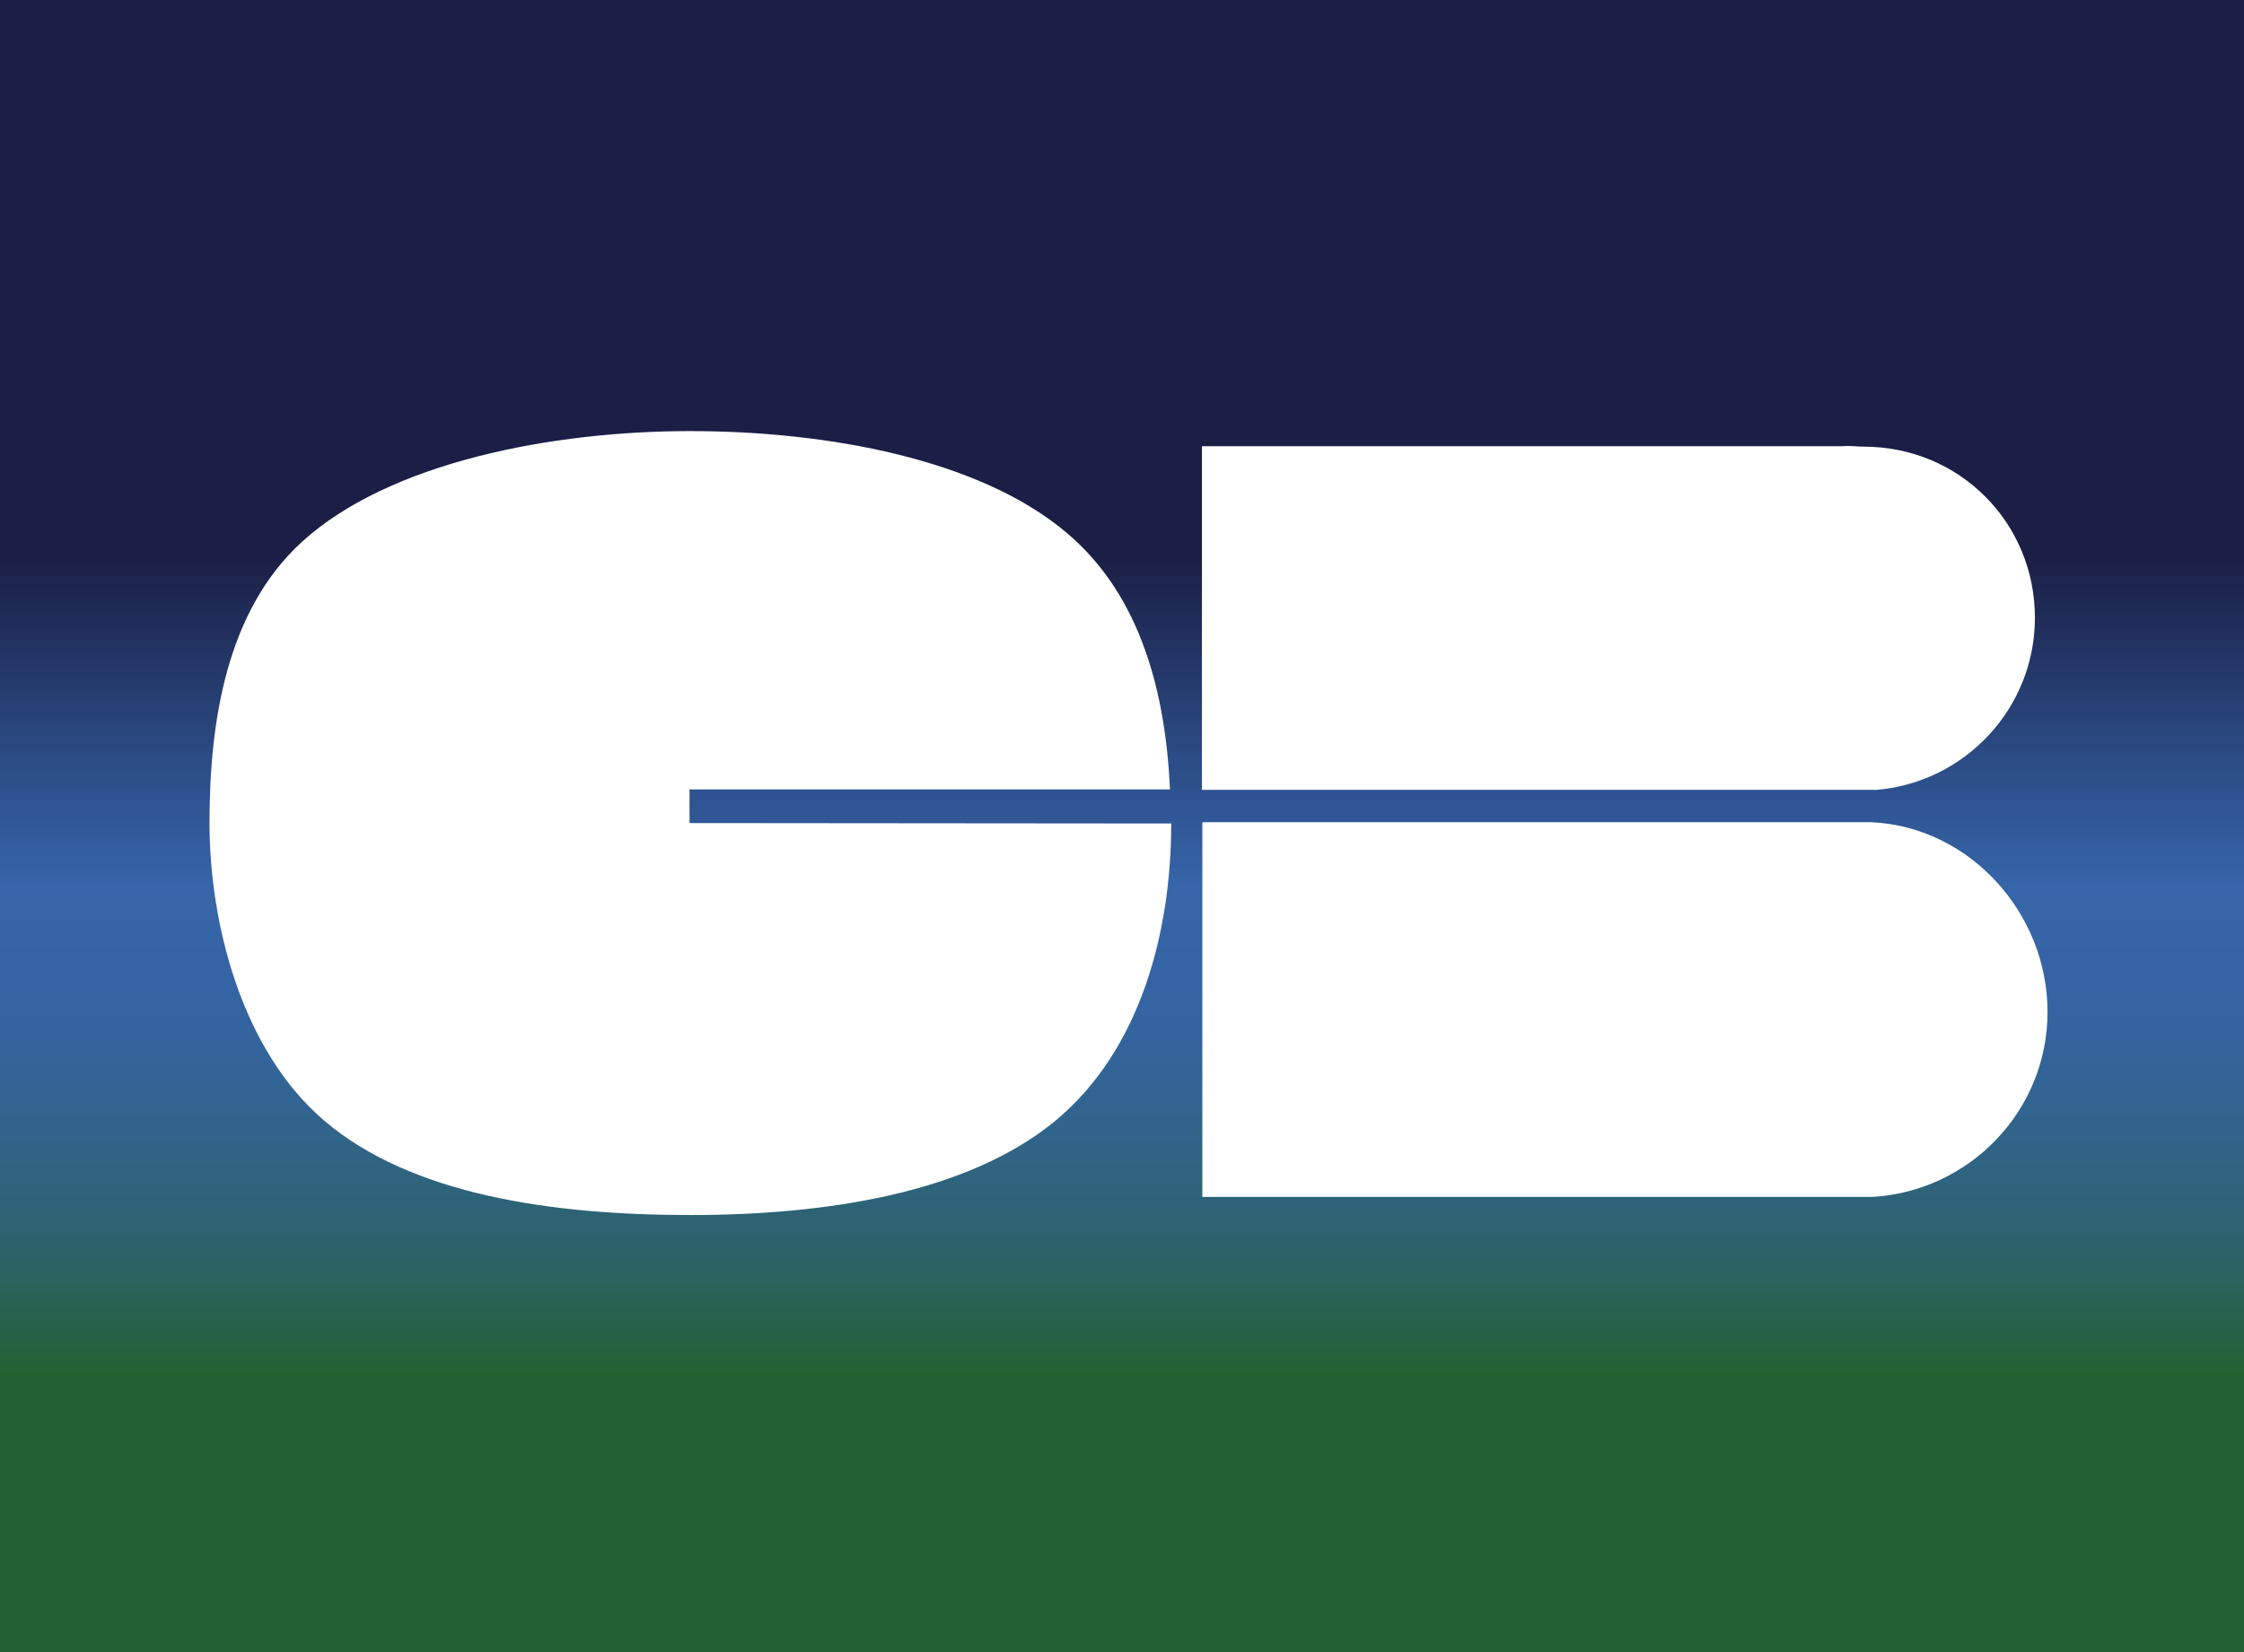 <?xml version="1.0" encoding="UTF-8"?><svg id="a" xmlns="http://www.w3.org/2000/svg" xmlns:xlink="http://www.w3.org/1999/xlink" viewBox="0 0 53.34 39.29"><rect x="0" y="0" width="53.34" height="39.29" fill="#808080" stroke="none"/><defs><linearGradient id="b" x1="-161.25" y1="-151.21" x2="-159.8" y2="-151.21" gradientTransform="translate(-99.39 4353.27) rotate(90) scale(27 .83)" gradientUnits="userSpaceOnUse"><stop offset="0" stop-color="#1b1f46"/><stop offset=".35" stop-color="#1b1f46"/><stop offset=".47" stop-color="#2b4b84"/><stop offset=".55" stop-color="#3665a9"/><stop offset=".61" stop-color="#3564a5"/><stop offset=".66" stop-color="#336499"/><stop offset=".71" stop-color="#306486"/><stop offset=".77" stop-color="#2b636b"/><stop offset=".82" stop-color="#256249"/><stop offset=".85" stop-color="#216230"/><stop offset="1" stop-color="#216230"/></linearGradient></defs><rect x="0" width="53.34" height="39.29" style="fill:url(#b);"/><path d="M16.37,18.77h11.44c-.1-2.26-.68-4.59-2.43-6.08-2.08-1.78-5.73-2.44-8.98-2.44s-7.14.73-9.23,2.64c-1.8,1.65-2.19,4.3-2.19,6.68s.76,5.39,2.72,7.07c2.08,1.78,5.45,2.25,8.71,2.25s6.58-.53,8.65-2.22c2.06-1.69,2.78-4.53,2.78-7.09h0s-11.45-.01-11.45-.01v-.78Z" style="fill:#fff;"/><path d="M28.58,19.55v8.91h15.91c2.33-.13,4.18-2.05,4.18-4.4s-1.85-4.4-4.18-4.51h0s-15.91,0-15.91,0Z" style="fill:#fff;"/><path d="M48.37,14.69c0-2.27-1.8-4.07-4.07-4.07-.16,0-.35-.03-.5-.01h-15.23v8.17h16.04c2.1-.18,3.76-1.94,3.76-4.09Z" style="fill:#fff;"/></svg>